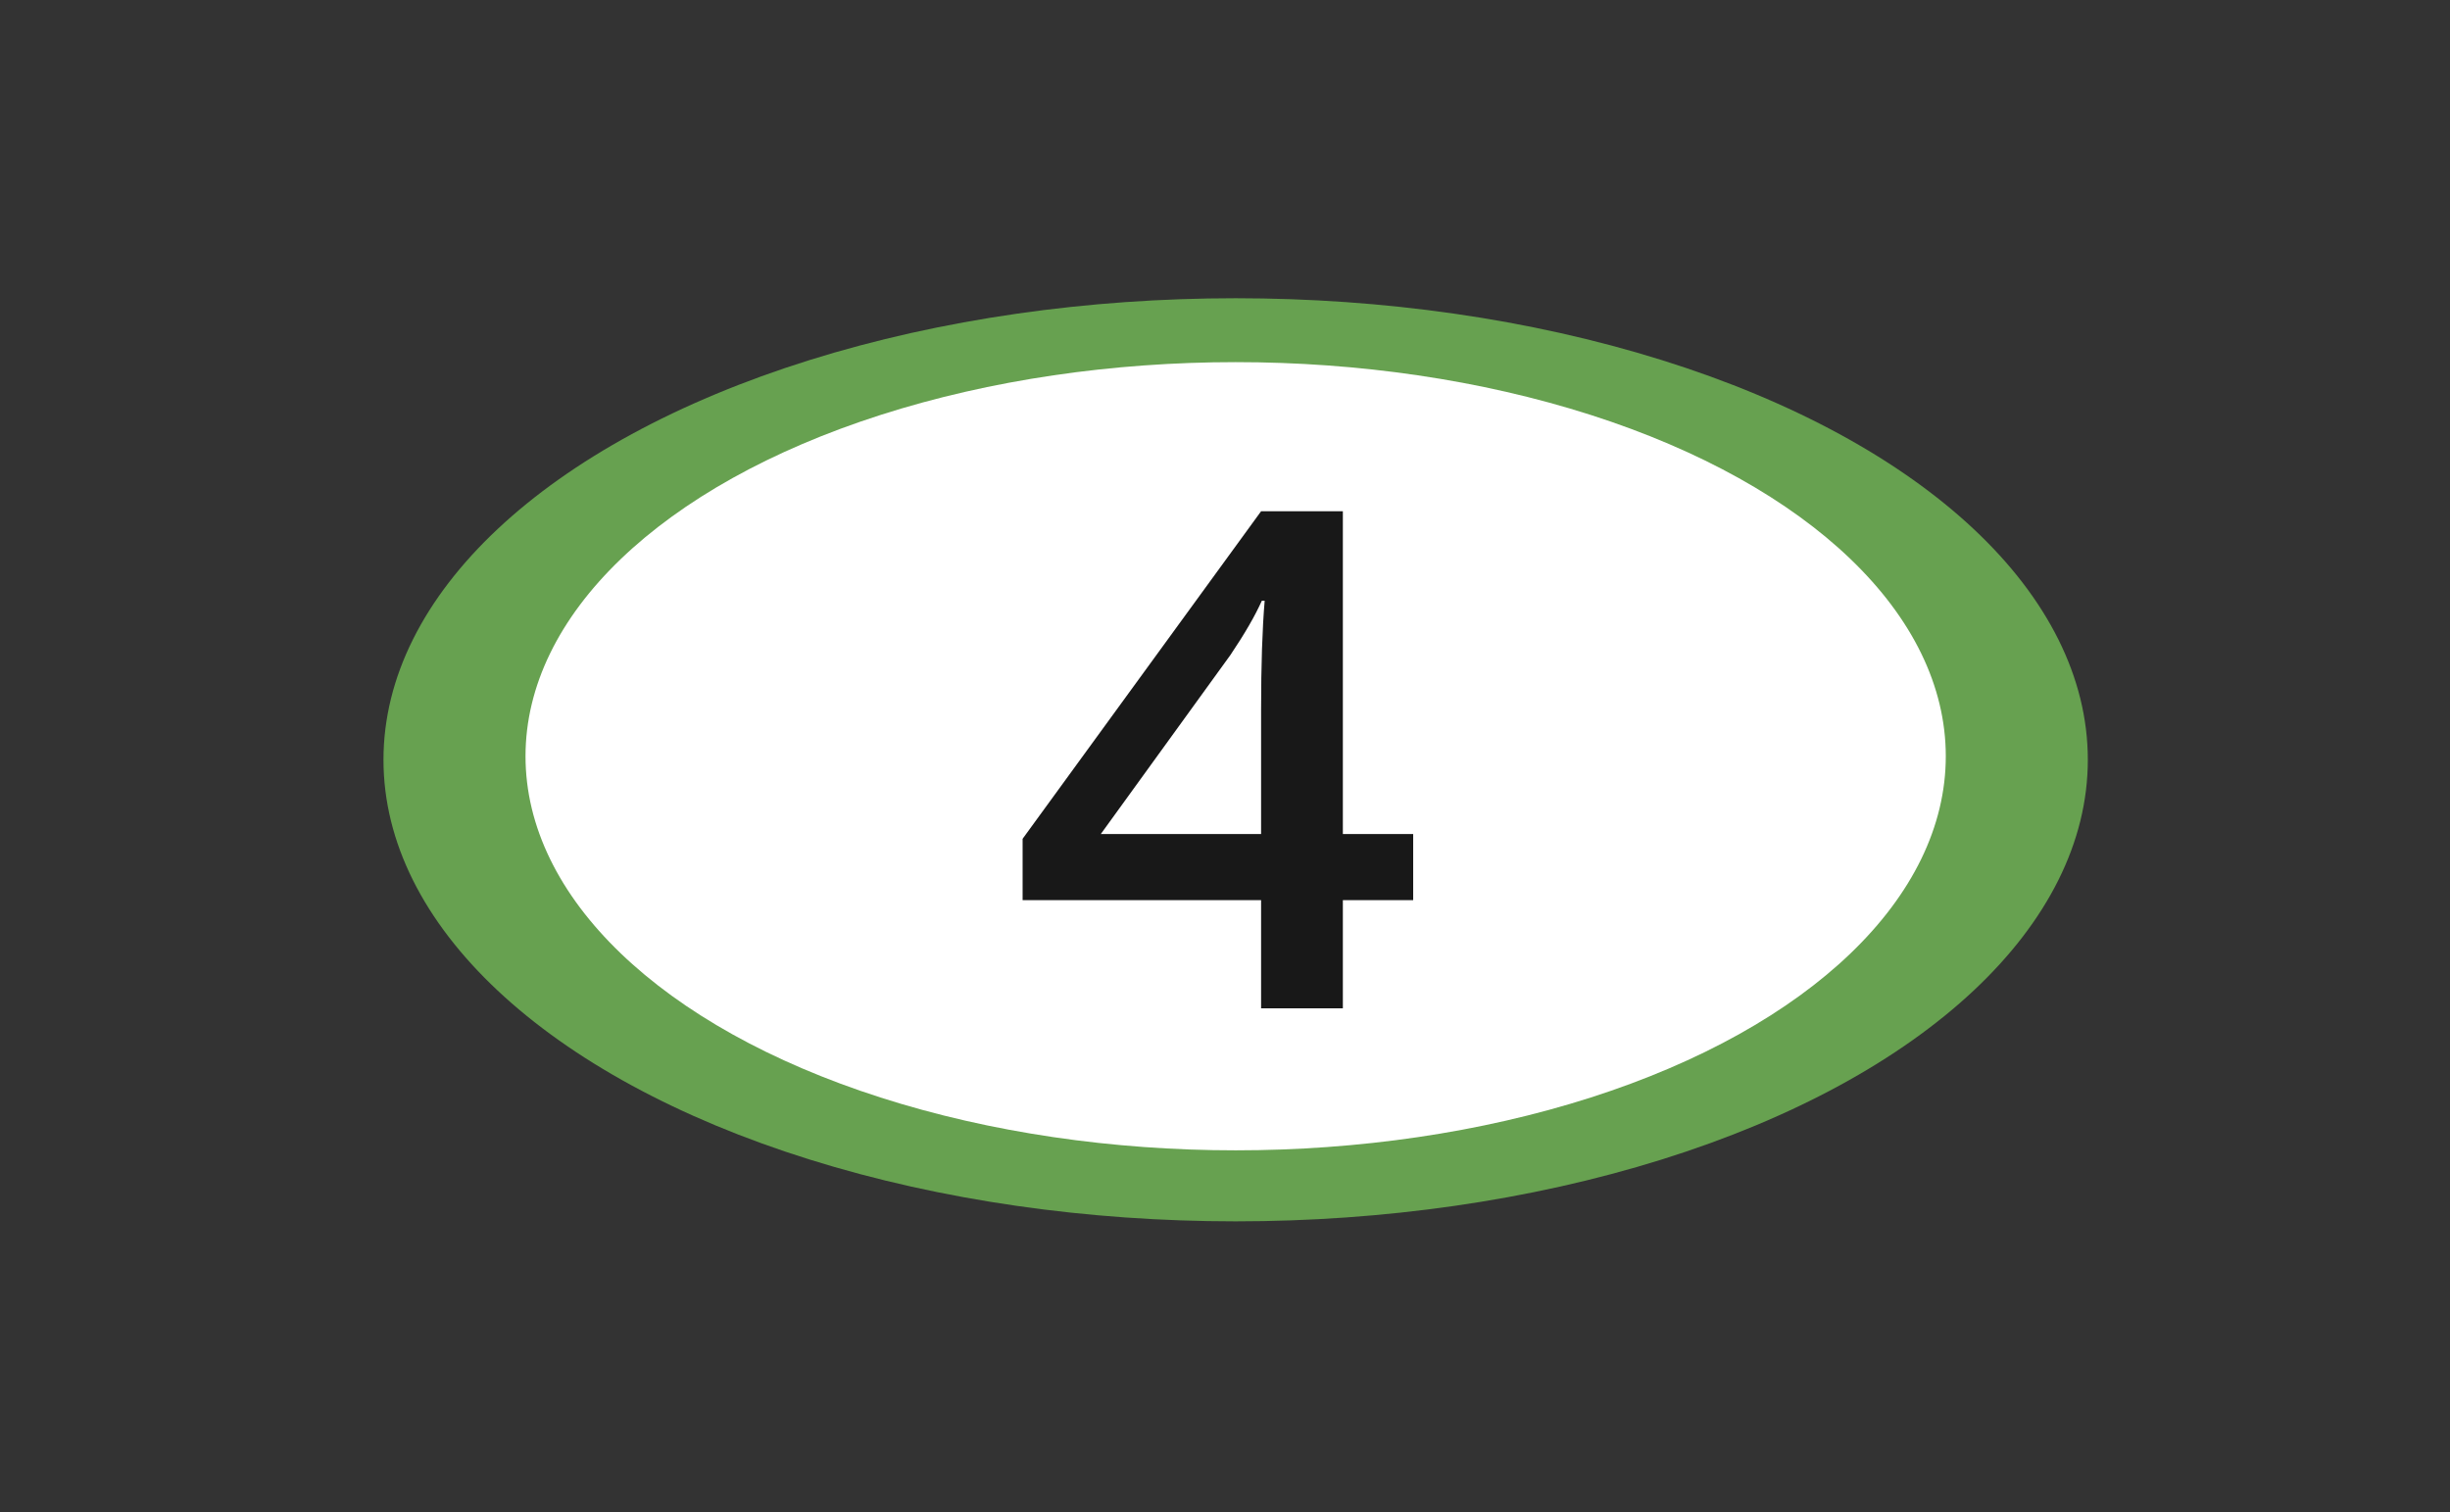 <?xml version="1.0" encoding="UTF-8"?> <svg xmlns="http://www.w3.org/2000/svg" width="115" height="71"><rect width="100%" height="100%" fill="#333333" stroke="none"/><g transform="translate(18 14)" fill="none" fill-rule="evenodd"><ellipse fill="#67A150" cx="40" cy="21.667" rx="40" ry="21.667"></ellipse><ellipse fill="#FFF" cx="40" cy="21.5" rx="33.333" ry="18.5"></ellipse><path d="M48.333 28.256h-3.301v5.077h-3.838v-5.077H30v-2.88L41.194 10h3.838v15.152h3.301v3.104zm-7.139-3.104v-5.84c0-2.08.056-3.784.168-5.11h-.134c-.313.7-.804 1.55-1.475 2.547l-6.083 8.403h7.524z" fill="#181818"></path></g></svg> 
